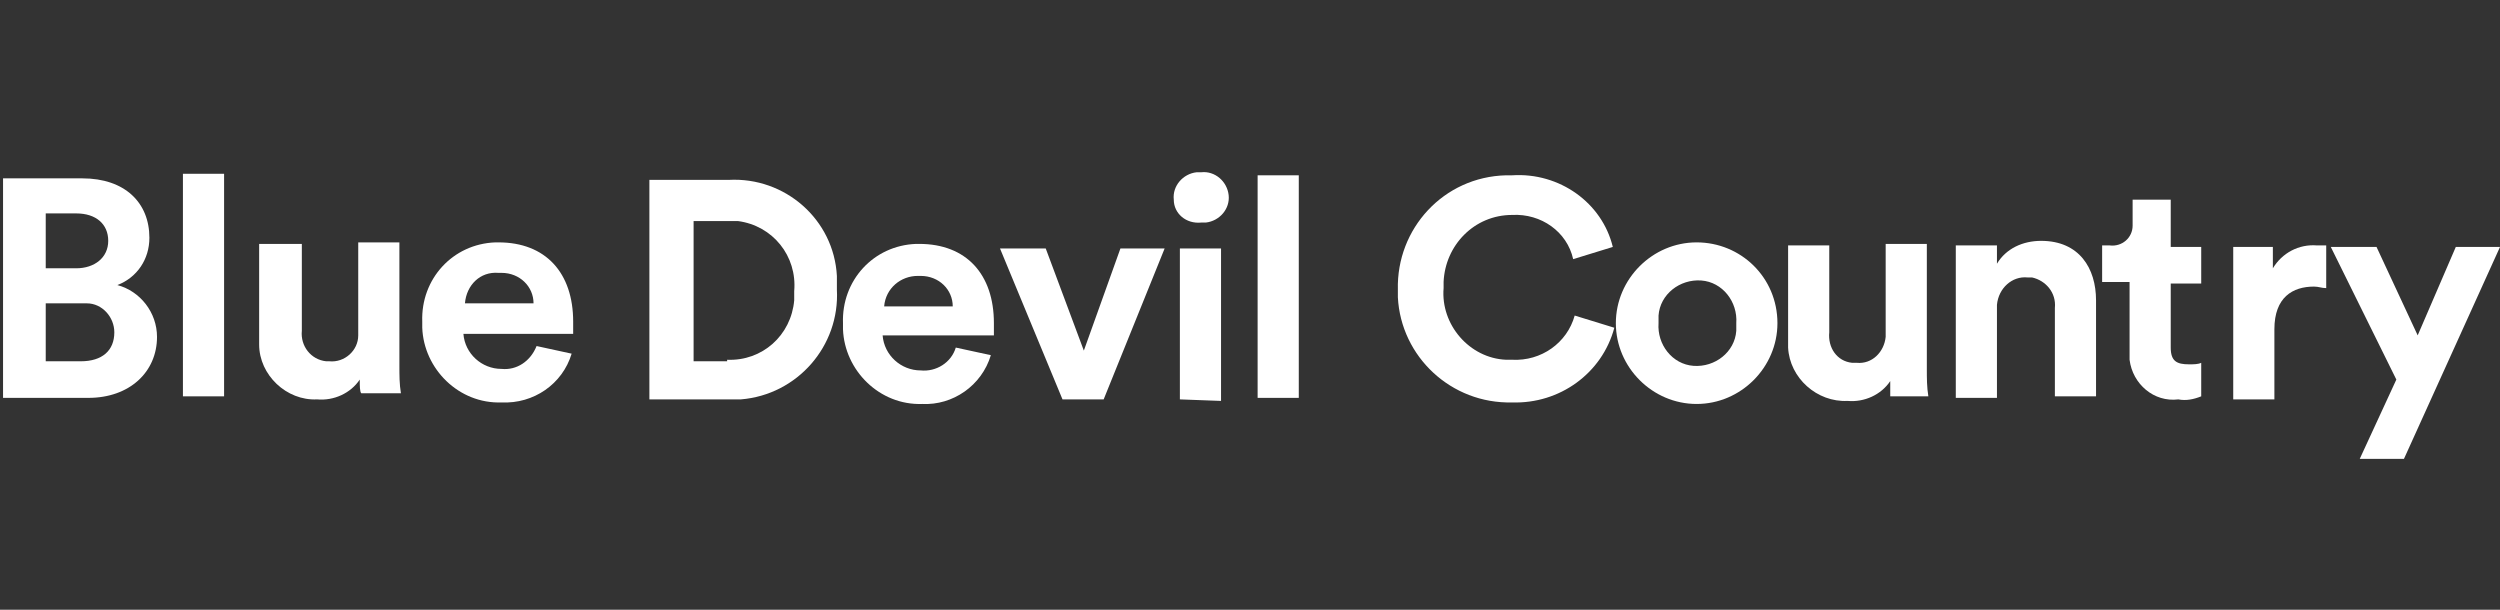 <?xml version="1.0" encoding="utf-8"?>
<!-- Generator: Adobe Illustrator 28.3.0, SVG Export Plug-In . SVG Version: 6.00 Build 0)  -->
<svg version="1.1" id="Layer_1" xmlns="http://www.w3.org/2000/svg" xmlns:xlink="http://www.w3.org/1999/xlink" x="0px" y="0px"
	 viewBox="0 0 164 40" style="enable-background:new 0 0 164 40;" xml:space="preserve">
<rect x="0" y="0" width="164" height="40" fill="#333333" stroke="none"/>
<style type="text/css">
	.st0{fill:#FFFFFF;}
</style>
<g id="GUIDES">
	<path class="st0" d="M42.6,26.2V11.8h5.2c3.7-0.2,6.9,2.6,7.1,6.3c0,0.3,0,0.6,0,0.9c0.2,3.7-2.6,6.9-6.3,7.2c-0.3,0-0.6,0-0.9,0
		H42.6z M47.7,23.6c2.3,0.1,4.2-1.6,4.4-3.9c0-0.2,0-0.4,0-0.6c0.2-2.3-1.4-4.3-3.7-4.6c-0.2,0-0.4,0-0.6,0h-2.3v9.2H47.7z"/>
	<path class="st0" d="M65,23.3c-0.6,2-2.5,3.3-4.5,3.2c-2.8,0.1-5.1-2.2-5.2-4.9c0-0.1,0-0.3,0-0.4c-0.1-2.8,2-5.1,4.8-5.2
		c0.1,0,0.1,0,0.2,0c3.1,0,4.9,2,4.9,5.2c0,0.4,0,0.8,0,0.8h-7.3c0.1,1.3,1.2,2.3,2.5,2.3c1,0.1,2-0.5,2.3-1.5L65,23.3z M62.5,20.1
		c0-1.1-0.9-2-2.1-2c-0.1,0-0.1,0-0.2,0c-1.1,0-2.1,0.8-2.2,2H62.5z"/>
	<path class="st0" d="M72.4,26.2h-2.7l-4.1-9.9h3l2.5,6.7l2.4-6.7h2.9L72.4,26.2z"/>
	<path class="st0" d="M78.8,11.3c0.9-0.1,1.7,0.6,1.8,1.5c0.1,0.9-0.6,1.7-1.5,1.8c-0.1,0-0.2,0-0.3,0C77.8,14.7,77,14,77,13.1
		c-0.1-0.9,0.6-1.7,1.5-1.8C78.6,11.3,78.7,11.3,78.8,11.3z M77.4,26.2v-9.9h2.7v10L77.4,26.2z"/>
	<path class="st0" d="M82.5,26.2V11.5h2.7v14.6H82.5z"/>
	<path class="st0" d="M91.7,19c-0.1-4,3-7.4,7.1-7.5c0.1,0,0.2,0,0.4,0c3.1-0.2,5.9,1.8,6.6,4.7l-2.6,0.8c-0.4-1.8-2.1-3-4-2.9
		c-2.5,0-4.4,2-4.5,4.4c0,0.1,0,0.3,0,0.4c-0.2,2.4,1.7,4.6,4.1,4.7c0.1,0,0.2,0,0.4,0c1.9,0.1,3.6-1.1,4.1-2.9l2.6,0.8
		c-0.8,3-3.6,5-6.7,4.9c-4,0.1-7.3-3-7.5-6.9C91.7,19.3,91.7,19.1,91.7,19z"/>
	<path class="st0" d="M116.6,21.2c0,2.9-2.4,5.3-5.3,5.3c-2.9,0-5.3-2.4-5.3-5.3c0,0,0,0,0,0c0-2.9,2.4-5.3,5.3-5.3
		S116.6,18.2,116.6,21.2z M113.9,21.2c0.1-1.4-0.9-2.7-2.3-2.8c-1.4-0.1-2.7,0.9-2.8,2.3c0,0.2,0,0.3,0,0.5
		c-0.1,1.4,0.9,2.7,2.3,2.8c1.4,0.1,2.7-0.9,2.8-2.3C113.9,21.5,113.9,21.3,113.9,21.2z"/>
	<path class="st0" d="M124,25c-0.6,0.9-1.7,1.4-2.8,1.3c-2,0.1-3.8-1.5-3.9-3.5c0-0.1,0-0.2,0-0.4v-6.3h2.7v5.7
		c-0.1,1,0.5,1.9,1.5,2c0.1,0,0.2,0,0.3,0c1,0.1,1.8-0.7,1.9-1.7c0-0.1,0-0.2,0-0.3v-5.8h2.7v8.2c0,0.6,0,1.2,0.1,1.8H124
		C124,25.8,124,25.4,124,25z"/>
	<path class="st0" d="M131,26.1h-2.7v-10h2.7v1.2c0.6-1,1.7-1.5,2.9-1.5c2.5,0,3.6,1.8,3.6,3.9v6.3h-2.7v-5.8c0.1-1-0.6-1.8-1.5-2
		c-0.1,0-0.2,0-0.3,0c-1-0.1-1.9,0.7-2,1.8c0,0.1,0,0.2,0,0.3V26.1z"/>
	<path class="st0" d="M142.4,16.2h2v2.4h-2v4.2c0,0.9,0.4,1.1,1.2,1.1c0.3,0,0.6,0,0.8-0.1V26c-0.5,0.2-1,0.3-1.5,0.2
		c-1.6,0.2-3-1-3.2-2.6c0-0.2,0-0.3,0-0.5v-4.6h-1.8v-2.4h0.5c0.8,0.1,1.5-0.5,1.5-1.3c0-0.1,0-0.2,0-0.3v-1.4h2.5L142.4,16.2z"/>
	<path class="st0" d="M152.6,18.9c-0.3,0-0.5-0.1-0.8-0.1c-1.4,0-2.6,0.7-2.6,2.8v4.6h-2.7v-10h2.6v1.4c0.6-1,1.7-1.6,2.9-1.5
		c0.2,0,0.4,0,0.6,0L152.6,18.9z"/>
	<path class="st0" d="M154.8,30.1l2.4-5.2l-4.3-8.7h3l2.7,5.8l2.5-5.8h2.9l-6.3,13.9L154.8,30.1z"/>
	<path class="st0" d="M5.4,11.7c2.8,0,4.4,1.6,4.4,3.9c0,1.4-0.8,2.6-2.1,3.1c1.5,0.4,2.6,1.8,2.6,3.4c0,2.3-1.8,4-4.5,4H0.2V11.7
		H5.4z M5,17.6c1.2,0,2.1-0.7,2.1-1.8S6.3,14,5,14H3v3.6H5z M5.3,23.7c1.4,0,2.2-0.7,2.2-1.9c0-1-0.8-1.9-1.8-1.9
		c-0.1,0-0.2,0-0.3,0H3v3.8H5.3z"/>
	<path class="st0" d="M12,26V11.4h2.7V26H12z"/>
	<path class="st0" d="M23.6,24.9c-0.6,0.9-1.7,1.4-2.8,1.3c-2,0.1-3.8-1.6-3.8-3.6c0-0.1,0-0.2,0-0.3v-6.3h2.8v5.7
		c-0.1,1,0.6,1.9,1.6,2c0.1,0,0.1,0,0.2,0c1,0.1,1.9-0.7,1.9-1.7c0-0.1,0-0.2,0-0.3v-5.8h2.7v8.1c0,0.6,0,1.2,0.1,1.8h-2.6
		C23.6,25.7,23.6,25.3,23.6,24.9z"/>
	<path class="st0" d="M37.5,23.2c-0.6,2-2.5,3.3-4.6,3.2c-2.8,0.1-5.1-2.2-5.2-4.9c0-0.1,0-0.3,0-0.4c-0.1-2.8,2-5.1,4.8-5.2
		c0.1,0,0.1,0,0.2,0c3.1,0,4.9,2,4.9,5.2c0,0.4,0,0.8,0,0.8h-7.2c0.1,1.3,1.2,2.3,2.5,2.3c1,0.1,1.9-0.5,2.3-1.5L37.5,23.2z
		 M35,19.9c0-1.1-0.9-2-2.1-2c-0.1,0-0.1,0-0.2,0c-1.2-0.1-2.1,0.8-2.2,2H35z"/>
</g>
</svg>
